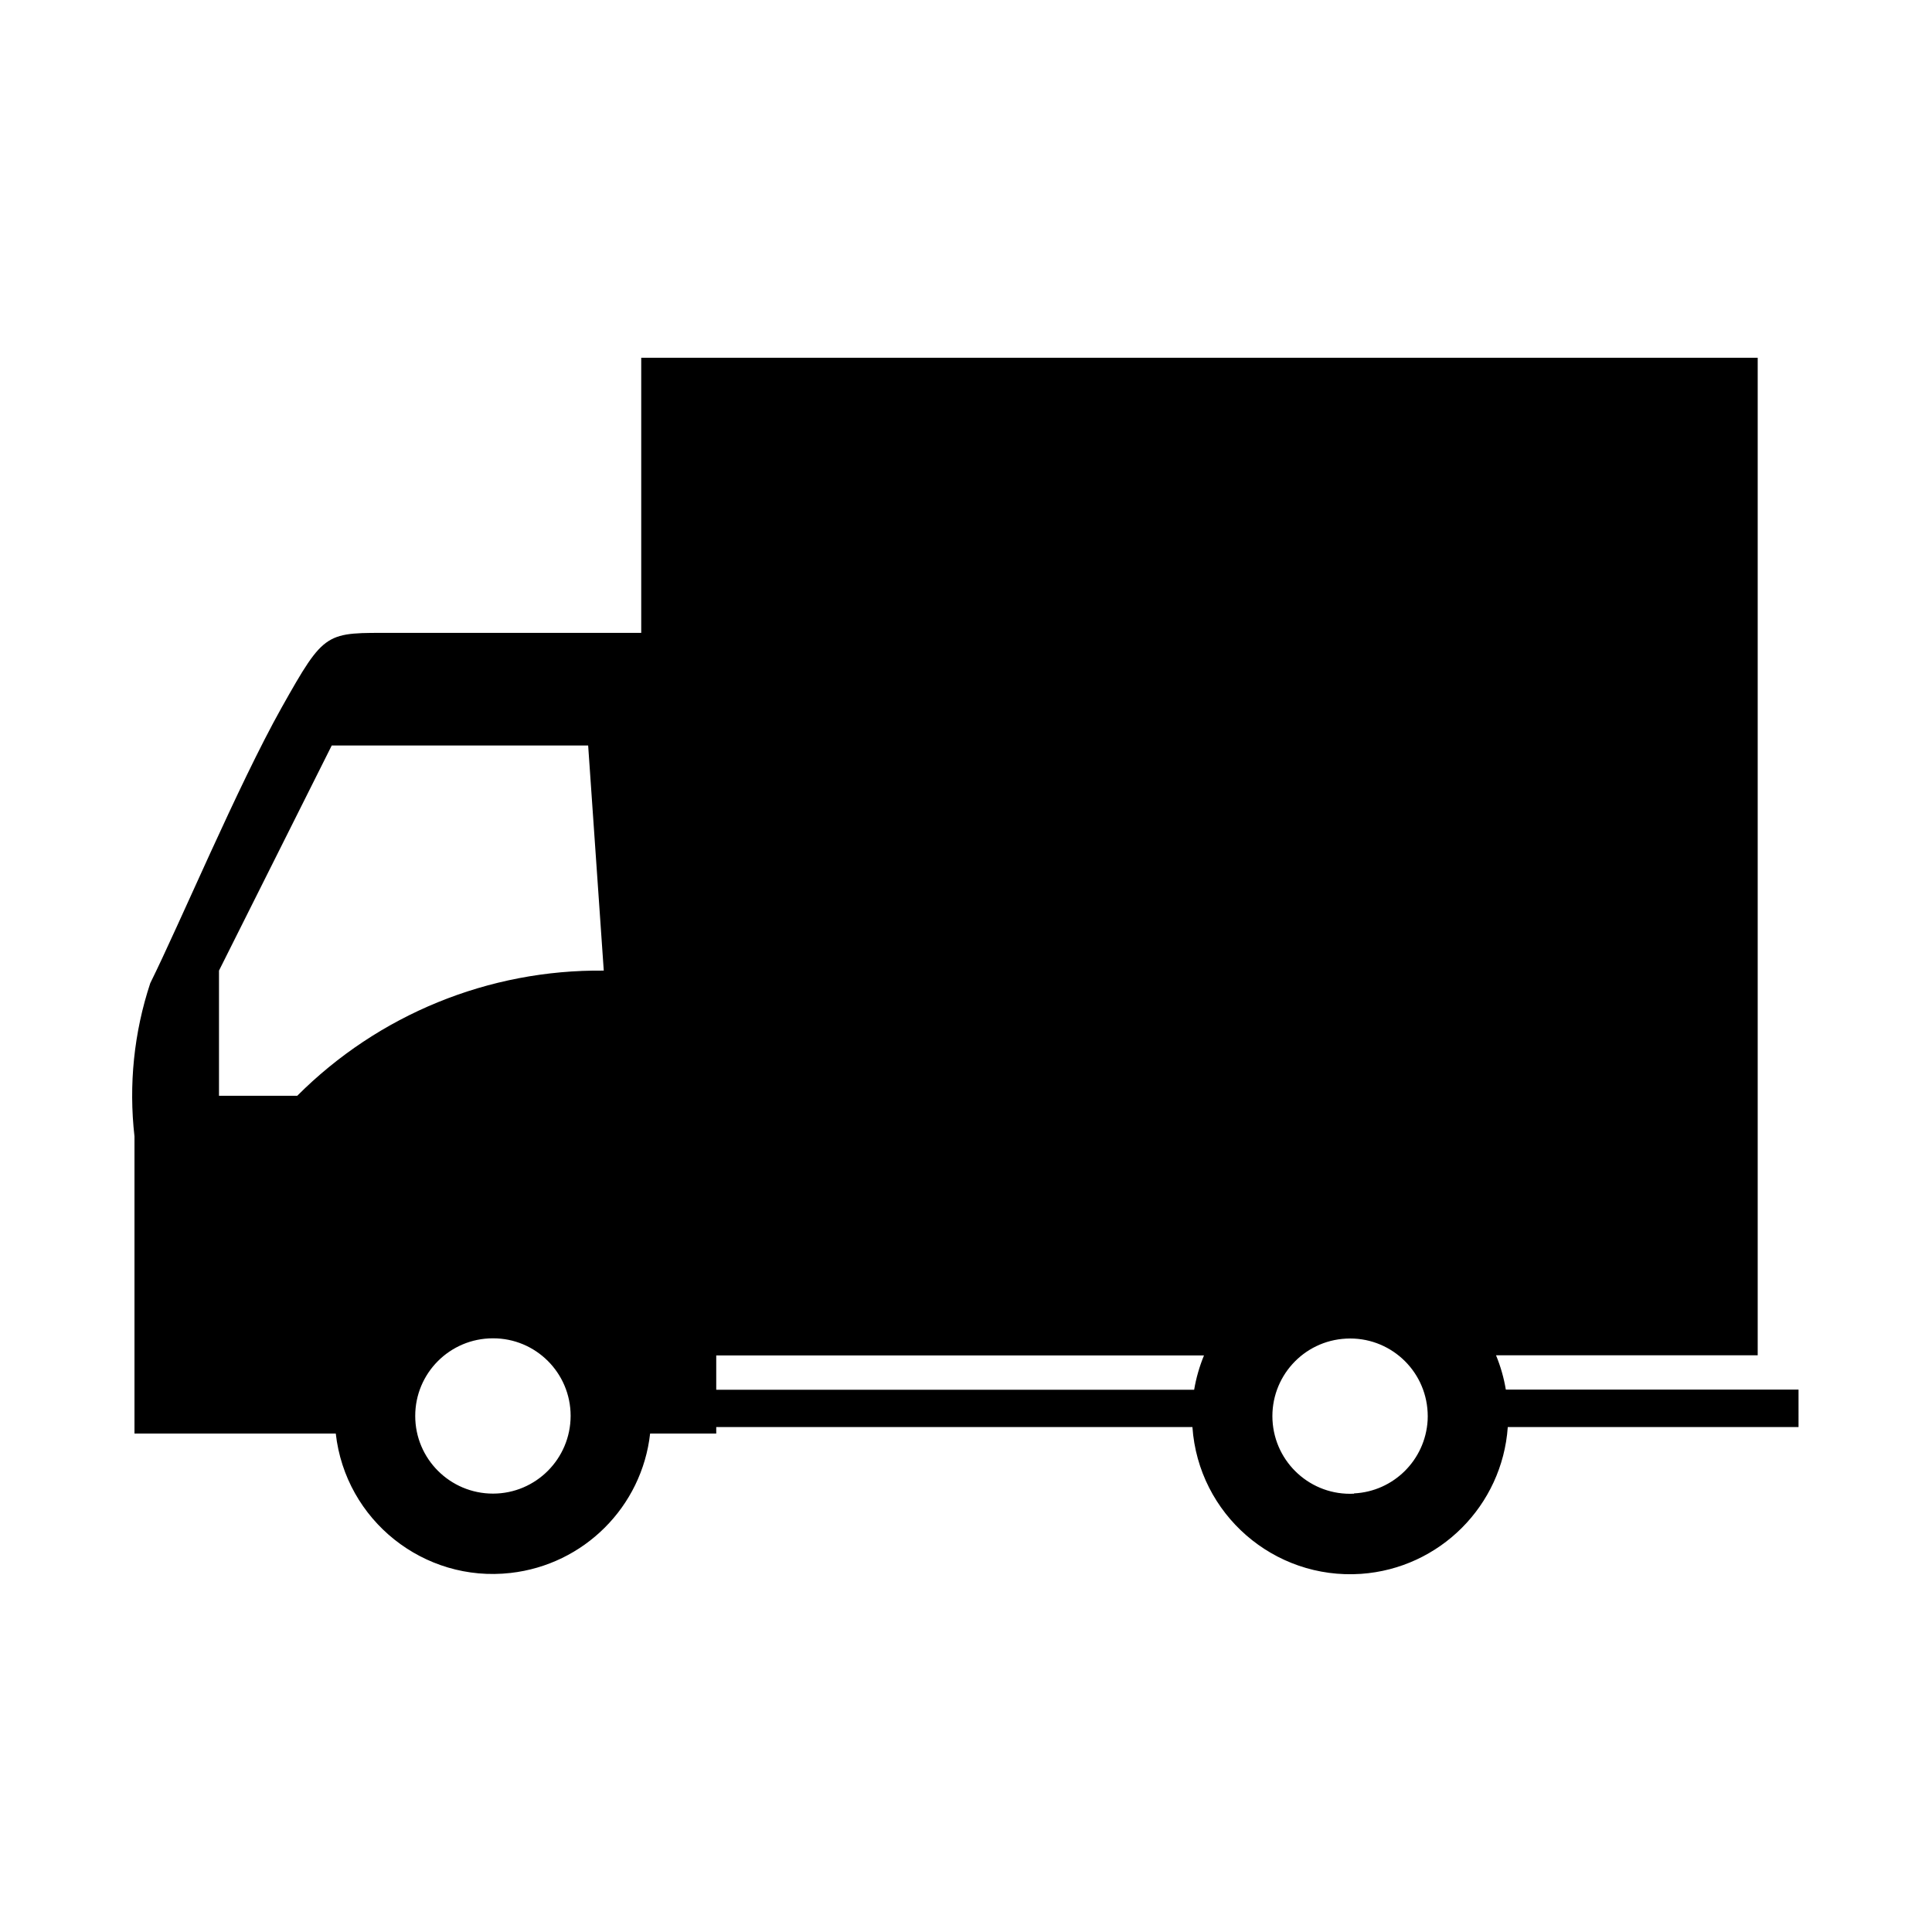 <?xml version="1.0" encoding="utf-8"?>
<!-- Generator: Adobe Illustrator 15.0.0, SVG Export Plug-In . SVG Version: 6.00 Build 0)  -->
<!DOCTYPE svg PUBLIC "-//W3C//DTD SVG 1.1//EN" "http://www.w3.org/Graphics/SVG/1.1/DTD/svg11.dtd">
<svg version="1.1" id="レイヤー_1" xmlns="http://www.w3.org/2000/svg" xmlns:xlink="http://www.w3.org/1999/xlink" x="0px"
	 y="0px" width="53.471px" height="53.469px" viewBox="0 0 53.471 53.469" enable-background="new 0 0 53.471 53.469"
	 xml:space="preserve">
<path id="パス_42" d="M49.776,38.459h-8.1c-0.054-0.324-0.145-0.643-0.271-0.949h7.242V9.901H17.747v7.615h-6.836
	c-1.906,0-1.906-0.086-3.118,2.07c-1.209,2.157-2.822,5.988-3.634,7.624c-0.452,1.366-0.6,2.812-0.437,4.243v8.222h5.571
	c0.268,2.399,2.437,4.132,4.837,3.859c2.031-0.229,3.636-1.831,3.863-3.859h1.83v-0.179h13.179c0.167,2.41,2.256,4.228,4.666,4.063
	c2.175-0.151,3.909-1.885,4.062-4.063h8.047V38.459z M13.645,41.338c-1.188,0-2.153-0.961-2.153-2.149
	c-0.001-1.187,0.961-2.149,2.15-2.149c1.187-0.004,2.151,0.959,2.151,2.146C15.791,40.373,14.832,41.337,13.645,41.338
	 M8.226,30.328H6.061v-3.465l3.12-6.23h7.097l0.432,6.23C13.528,26.829,10.472,28.079,8.226,30.328 M19.823,37.514h13.499
	c-0.126,0.306-0.217,0.624-0.272,0.949H19.823V37.514z M37.474,41.34c-1.188,0.061-2.195-0.853-2.256-2.038
	c-0.059-1.187,0.853-2.196,2.04-2.254c1.187-0.061,2.195,0.853,2.254,2.039c0.004,0.074,0.004,0.148,0,0.224
	c-0.065,1.096-0.943,1.968-2.038,2.021"/>
</svg>
